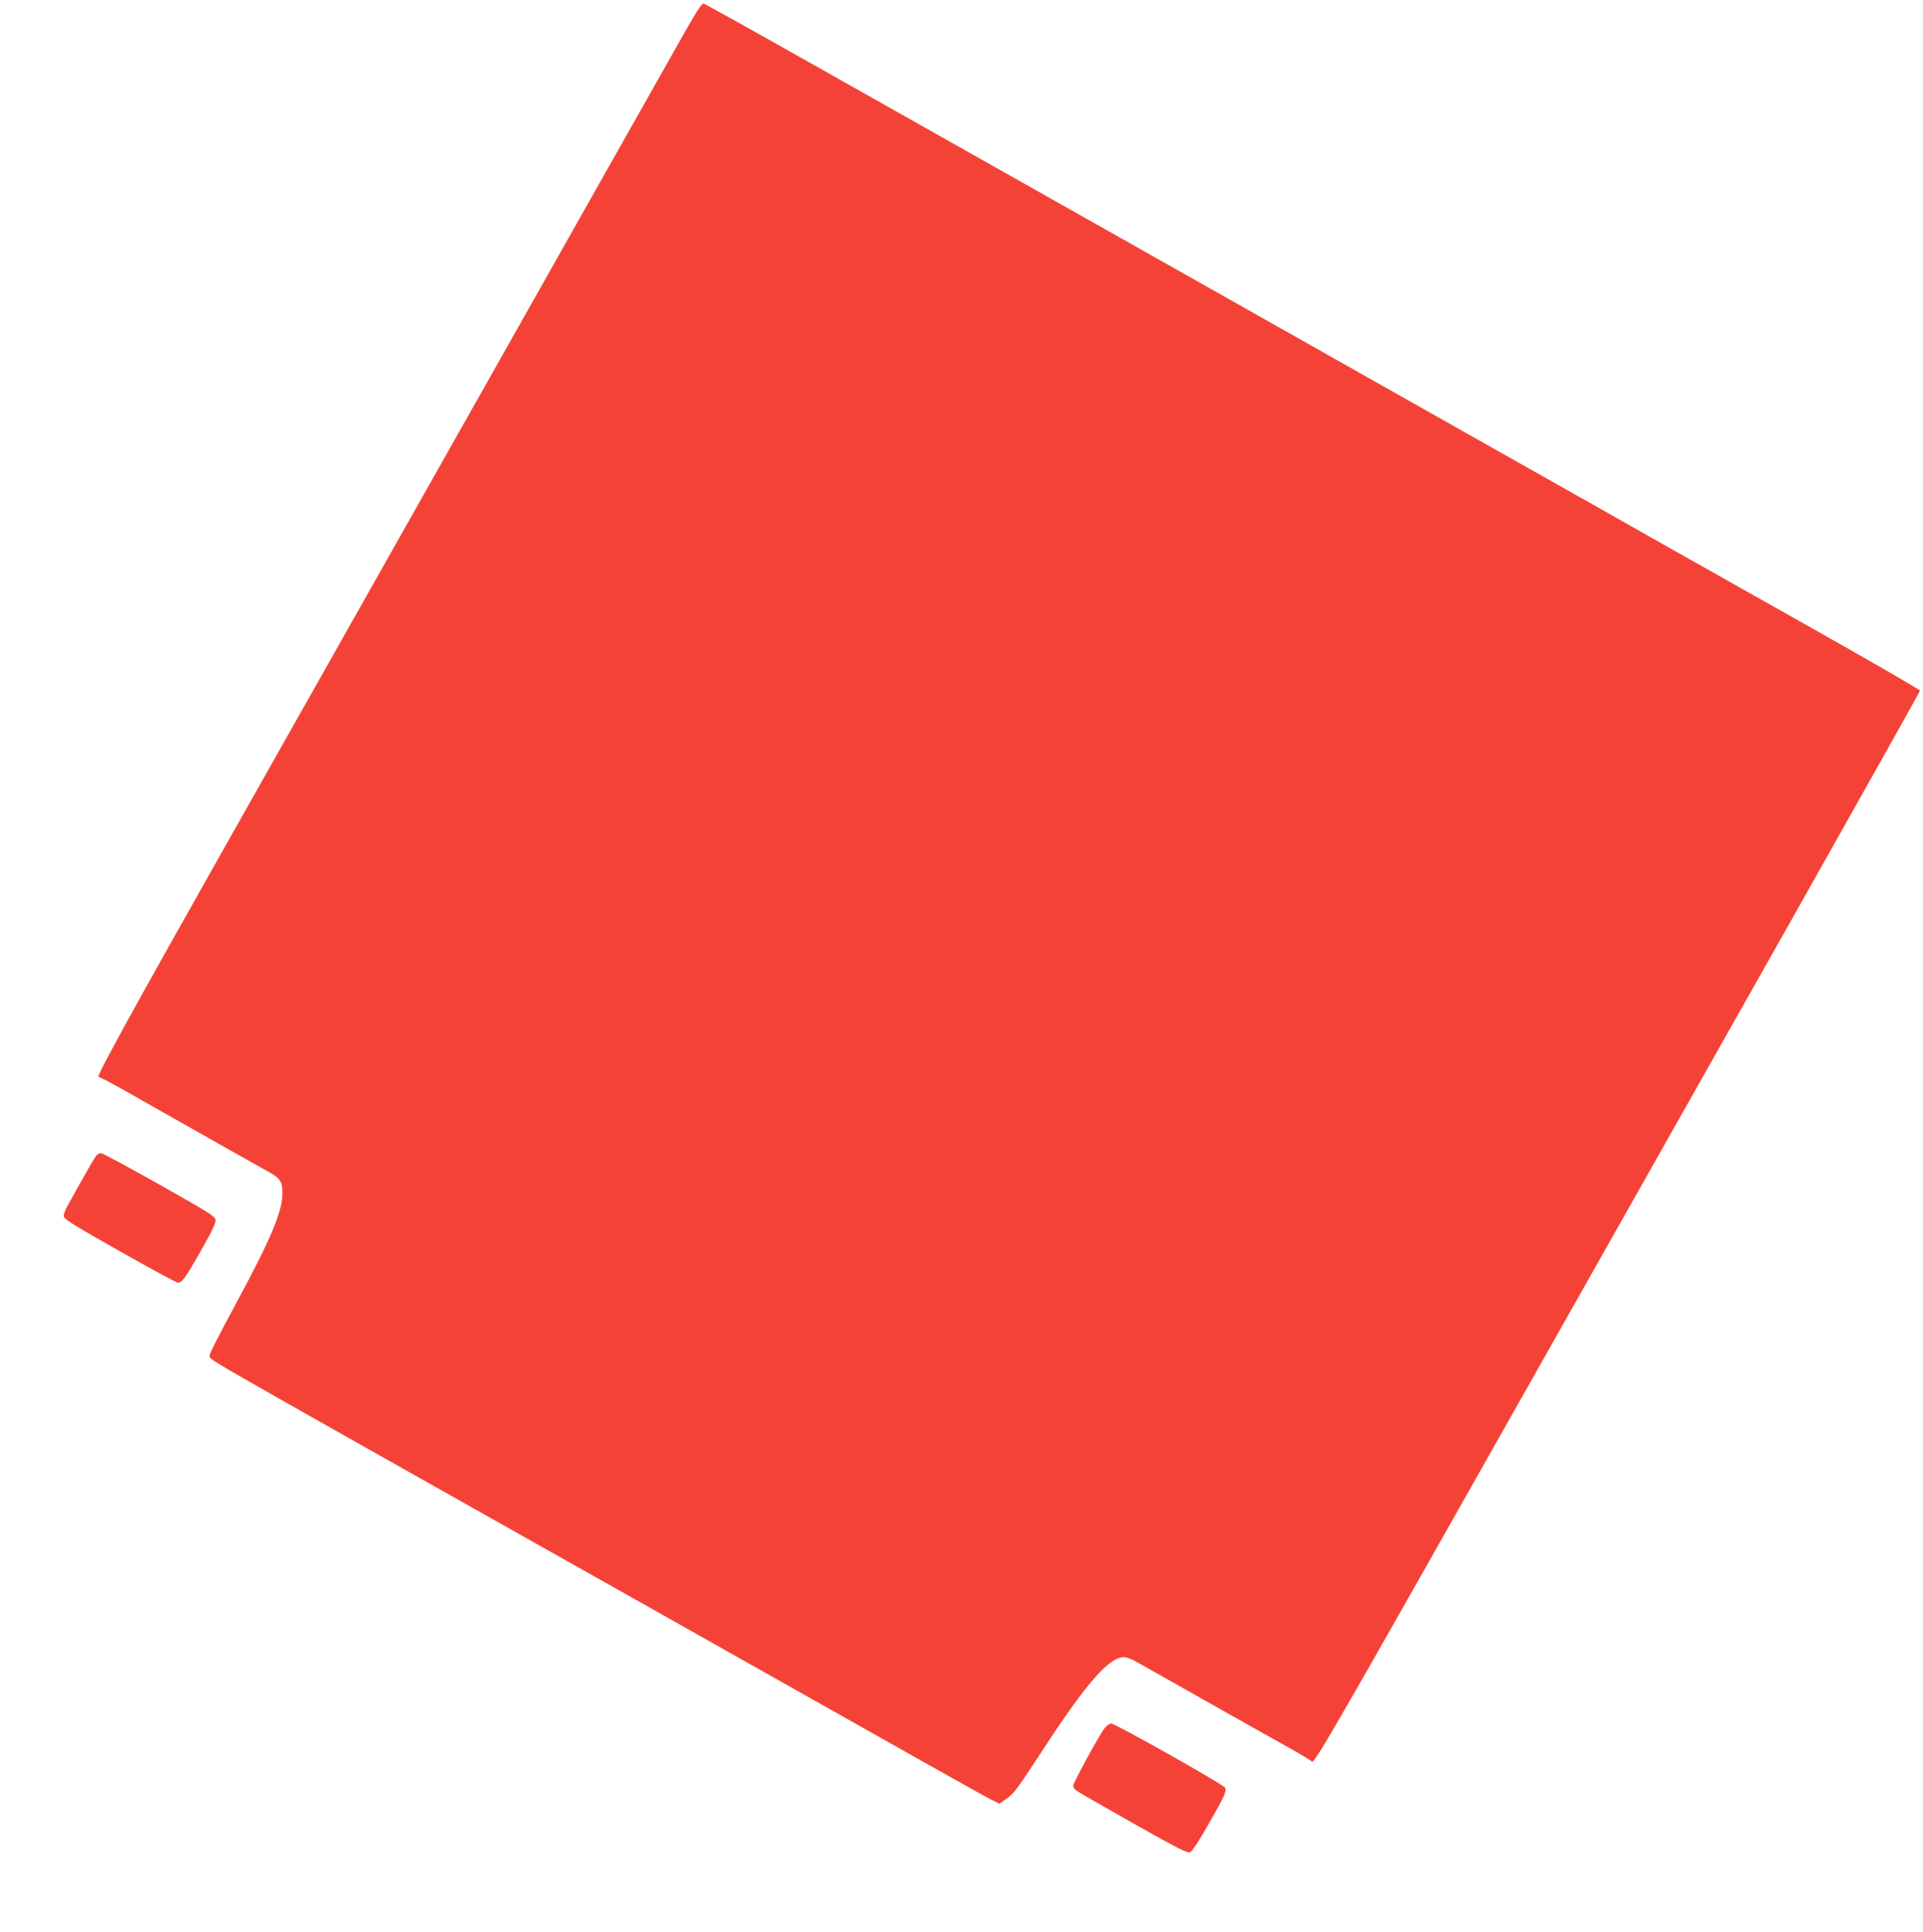 <?xml version="1.0" standalone="no"?>
<!DOCTYPE svg PUBLIC "-//W3C//DTD SVG 20010904//EN"
 "http://www.w3.org/TR/2001/REC-SVG-20010904/DTD/svg10.dtd">
<svg version="1.0" xmlns="http://www.w3.org/2000/svg"
 width="1274pt" height="1280pt" viewBox="0 0 1274 1280"
 preserveAspectRatio="xMidYMid meet">
<g transform="translate(0,1280) scale(0.1,-0.1)"
fill="#f44336" stroke="none">
<path d="M4489 12503 c-86 -153 -698 -1236 -1359 -2408 -1810 -3205 -1970
-3490 -2187 -3880 -190 -342 -298 -545 -291 -549 2 -1 23 -11 48 -23 25 -13
83 -45 130 -71 47 -27 159 -91 250 -142 91 -51 194 -110 230 -130 94 -54 383
-216 467 -263 82 -45 95 -67 94 -150 -1 -116 -82 -307 -301 -712 -54 -99 -118
-221 -143 -271 -43 -85 -45 -93 -29 -106 34 -29 184 -115 1027 -591 473 -266
1283 -723 1800 -1014 2005 -1131 2275 -1283 2334 -1313 l62 -31 44 31 c54 37
66 54 246 329 290 444 437 611 536 611 15 0 51 -13 78 -29 28 -15 124 -70 215
-121 91 -51 194 -109 230 -130 198 -112 414 -233 555 -312 88 -49 163 -94 166
-100 14 -22 163 238 1506 2617 435 770 1180 2090 1657 2934 476 844 866 1539
866 1545 -1 6 -299 179 -663 384 -364 205 -837 472 -1052 593 -214 122 -689
390 -1055 596 -366 207 -942 532 -1280 723 -338 191 -1072 605 -1630 920 -558
315 -1318 743 -1688 952 -370 209 -681 382 -690 384 -13 4 -52 -57 -173 -273z"/>
<path d="M638 5143 c-13 -16 -63 -102 -190 -331 -19 -34 -28 -61 -24 -75 4
-17 94 -72 367 -226 198 -112 371 -206 384 -209 29 -5 47 19 164 225 66 116
91 170 89 190 -3 24 -42 48 -373 235 -203 114 -377 208 -386 208 -9 0 -23 -8
-31 -17z"/>
<path d="M7317 1348 c-37 -49 -207 -361 -207 -379 0 -9 8 -23 18 -31 9 -8 179
-106 376 -217 308 -174 363 -201 381 -193 14 6 60 77 119 181 112 195 125 225
111 247 -14 23 -726 423 -752 424 -13 0 -31 -13 -46 -32z"/>
</g>
</svg>
